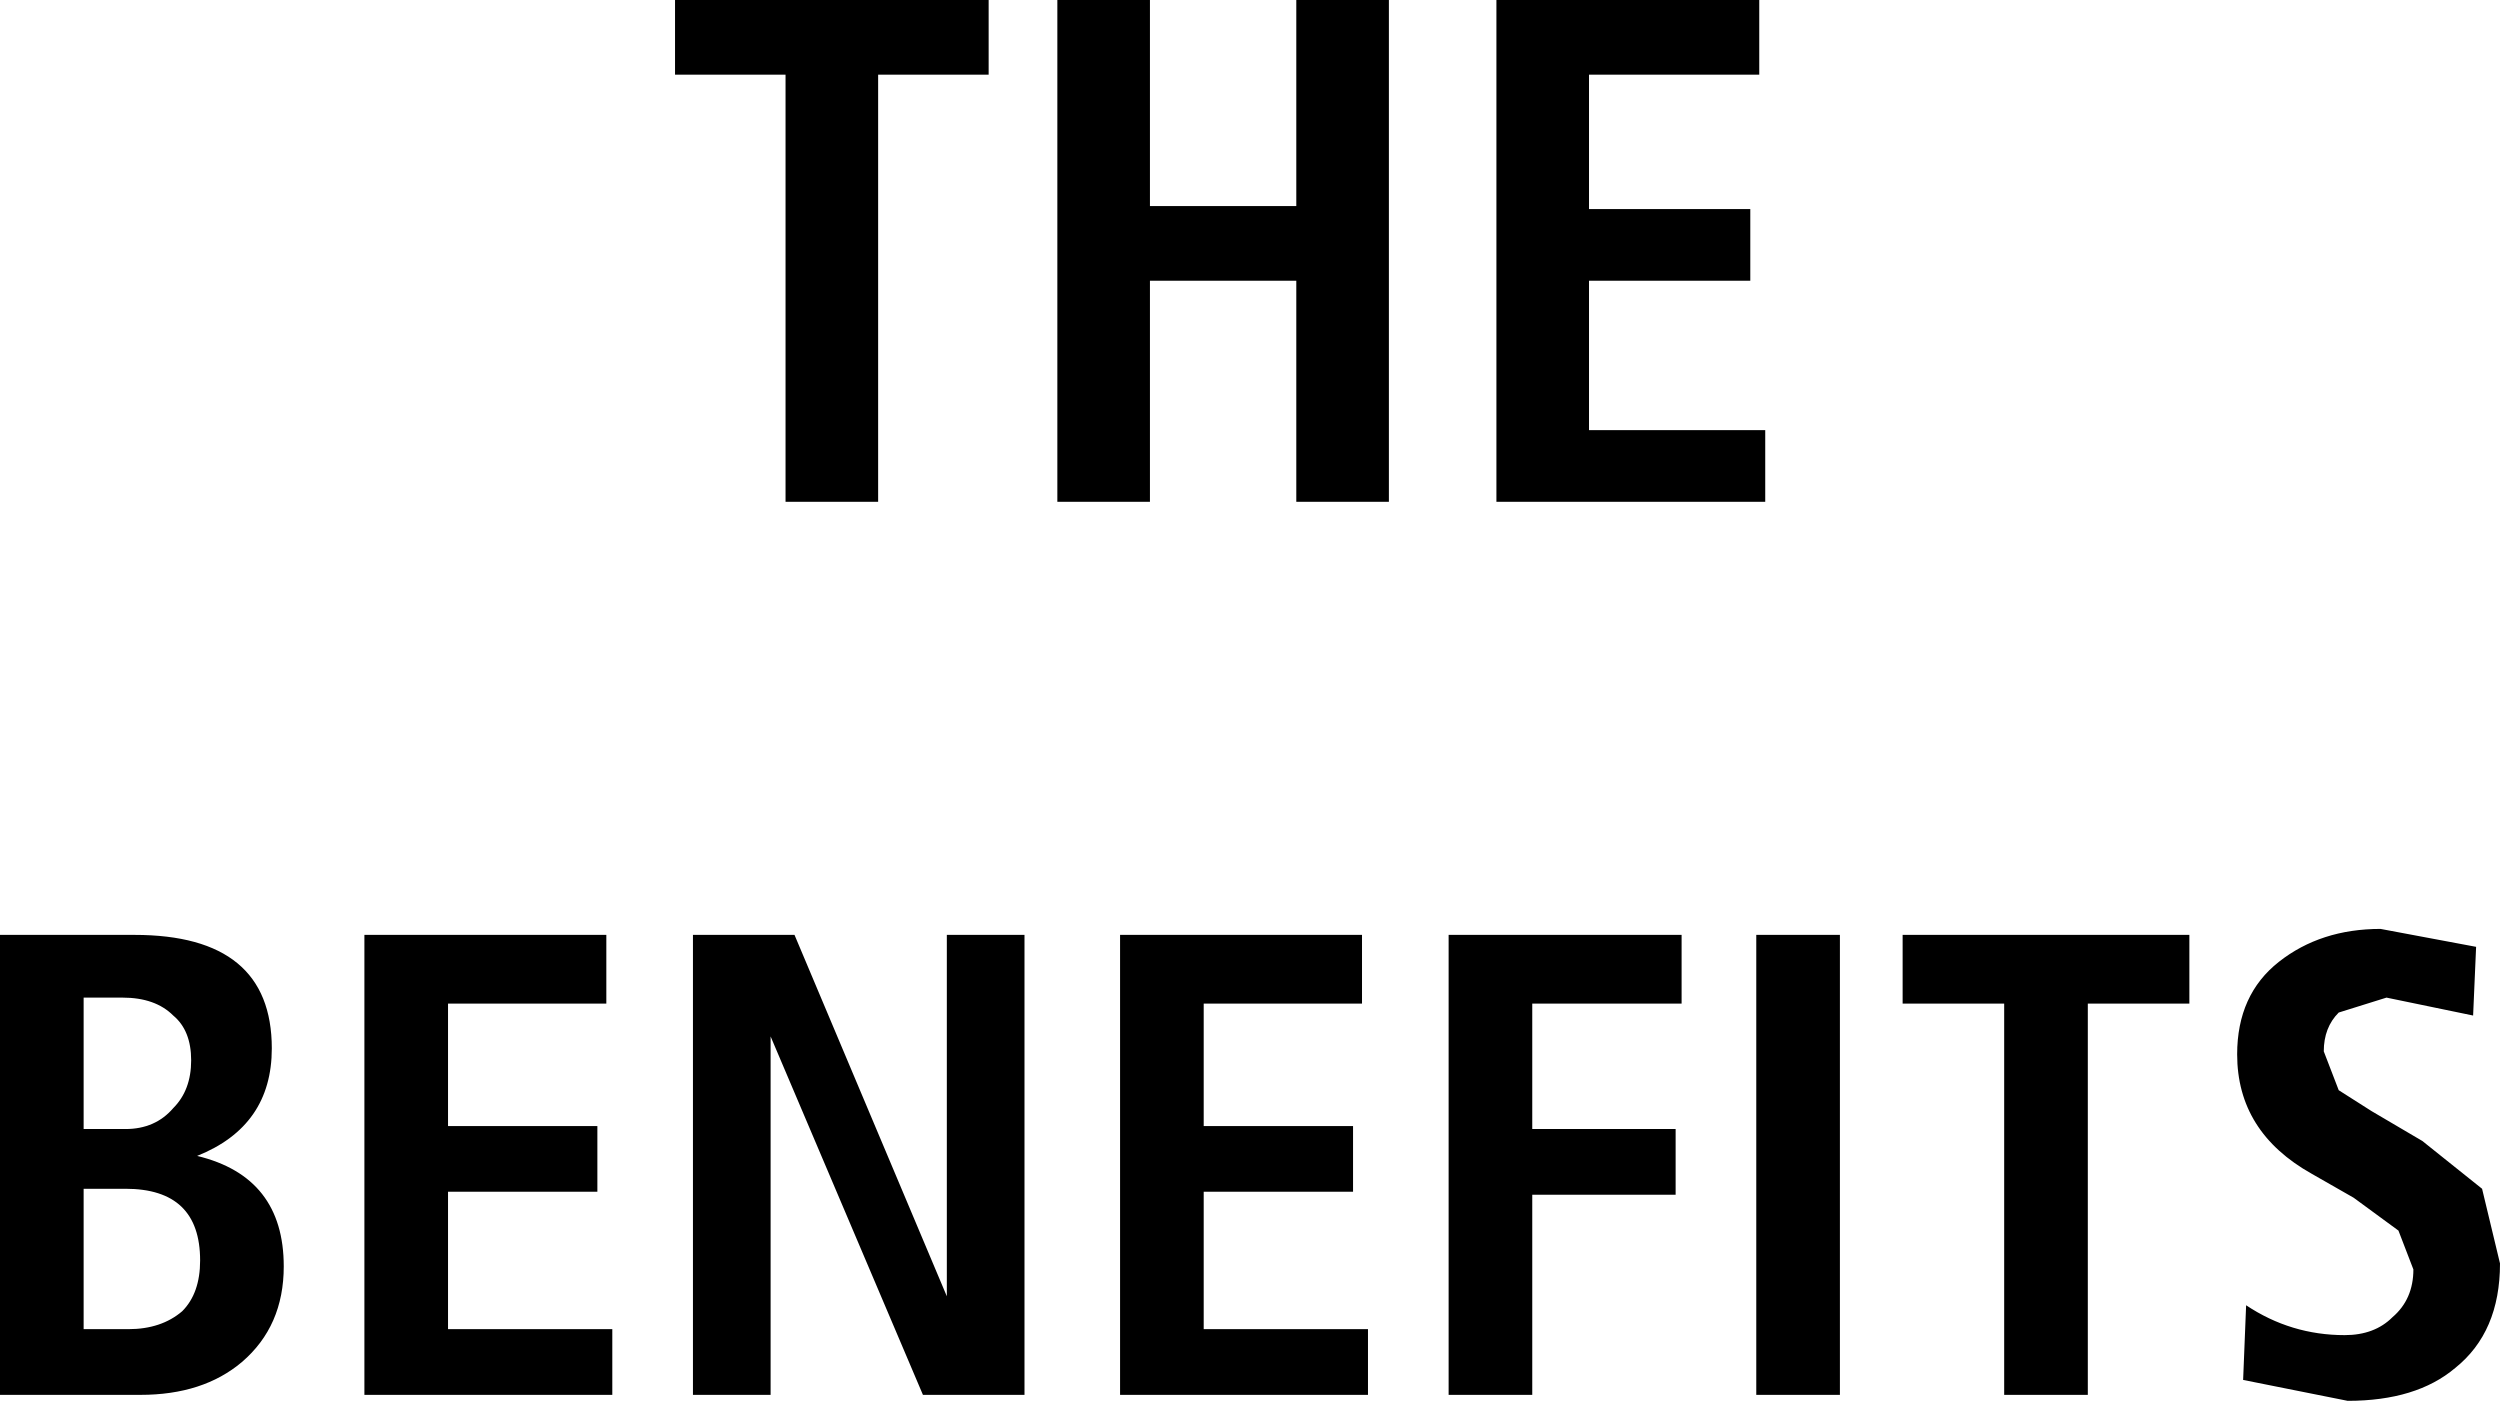 <?xml version="1.0" encoding="UTF-8" standalone="no"?>
<svg xmlns:xlink="http://www.w3.org/1999/xlink" height="23.45px" width="41.85px" xmlns="http://www.w3.org/2000/svg">
  <g transform="matrix(1.0, 0.0, 0.0, 1.0, 20.7, 12.4)">
    <path d="M-18.6 7.5 L-19.3 7.5 -19.3 9.85 -18.55 9.85 Q-18.0 9.85 -17.65 9.55 -17.35 9.25 -17.35 8.7 -17.35 7.5 -18.6 7.5 M-18.45 3.25 Q-16.15 3.25 -16.15 5.15 -16.15 6.45 -17.4 6.95 -15.95 7.3 -15.95 8.8 -15.95 9.8 -16.65 10.4 -17.3 10.95 -18.35 10.95 L-20.7 10.95 -20.7 3.25 -18.45 3.25 M-18.65 4.3 L-19.3 4.3 -19.3 6.5 -18.6 6.5 Q-18.1 6.5 -17.8 6.15 -17.5 5.85 -17.5 5.35 -17.5 4.85 -17.8 4.6 -18.1 4.3 -18.65 4.3 M-10.55 4.4 L-13.2 4.4 -13.2 6.45 -10.7 6.45 -10.7 7.55 -13.2 7.55 -13.2 9.85 -10.45 9.85 -10.45 10.95 -14.6 10.95 -14.6 3.25 -10.55 3.25 -10.55 4.4 M-4.85 3.25 L-3.55 3.25 -3.55 10.95 -5.25 10.95 -7.8 4.95 -7.8 10.95 -9.1 10.95 -9.1 3.25 -7.4 3.25 -4.85 9.3 -4.85 3.25 M-9.4 -12.4 L-4.15 -12.4 -4.15 -11.15 -6.0 -11.15 -6.0 -4.0 -7.55 -4.0 -7.55 -11.15 -9.4 -11.15 -9.4 -12.4 M2.1 3.25 L2.1 4.4 -0.55 4.4 -0.55 6.45 1.95 6.45 1.95 7.55 -0.55 7.55 -0.55 9.85 2.2 9.85 2.2 10.95 -1.95 10.95 -1.95 3.25 2.1 3.25 M8.7 3.25 L10.1 3.25 10.1 10.95 8.7 10.95 8.7 3.25 M7.45 3.25 L7.45 4.4 4.95 4.4 4.95 6.5 7.35 6.5 7.35 7.6 4.95 7.6 4.95 10.95 3.55 10.95 3.55 3.25 7.45 3.25 M15.95 3.25 L15.95 4.4 14.25 4.4 14.25 10.95 12.85 10.95 12.85 4.4 11.15 4.4 11.15 3.25 15.95 3.25 M20.85 7.5 L21.15 8.75 Q21.15 9.9 20.4 10.5 19.75 11.05 18.6 11.05 L16.85 10.7 16.9 9.45 Q17.65 9.95 18.55 9.95 19.05 9.95 19.35 9.65 19.7 9.35 19.7 8.85 L19.45 8.2 18.7 7.65 18.0 7.25 Q16.75 6.55 16.75 5.25 16.75 4.25 17.45 3.7 18.15 3.15 19.15 3.15 L20.75 3.45 20.7 4.6 19.25 4.3 18.45 4.55 Q18.2 4.8 18.2 5.2 L18.45 5.85 19.0 6.2 19.85 6.7 20.85 7.5 M1.0 -12.4 L2.55 -12.4 2.55 -4.0 1.0 -4.0 1.0 -7.7 -1.45 -7.7 -1.45 -4.0 -3.0 -4.0 -3.0 -12.4 -1.45 -12.4 -1.45 -8.95 1.0 -8.95 1.0 -12.4 M4.35 -12.4 L8.75 -12.4 8.75 -11.15 5.9 -11.15 5.9 -8.9 8.6 -8.9 8.6 -7.7 5.9 -7.7 5.9 -5.2 8.85 -5.2 8.85 -4.0 4.35 -4.0 4.35 -12.4" fill="#000000" fill-rule="evenodd" stroke="none"/>
  </g>
</svg>

